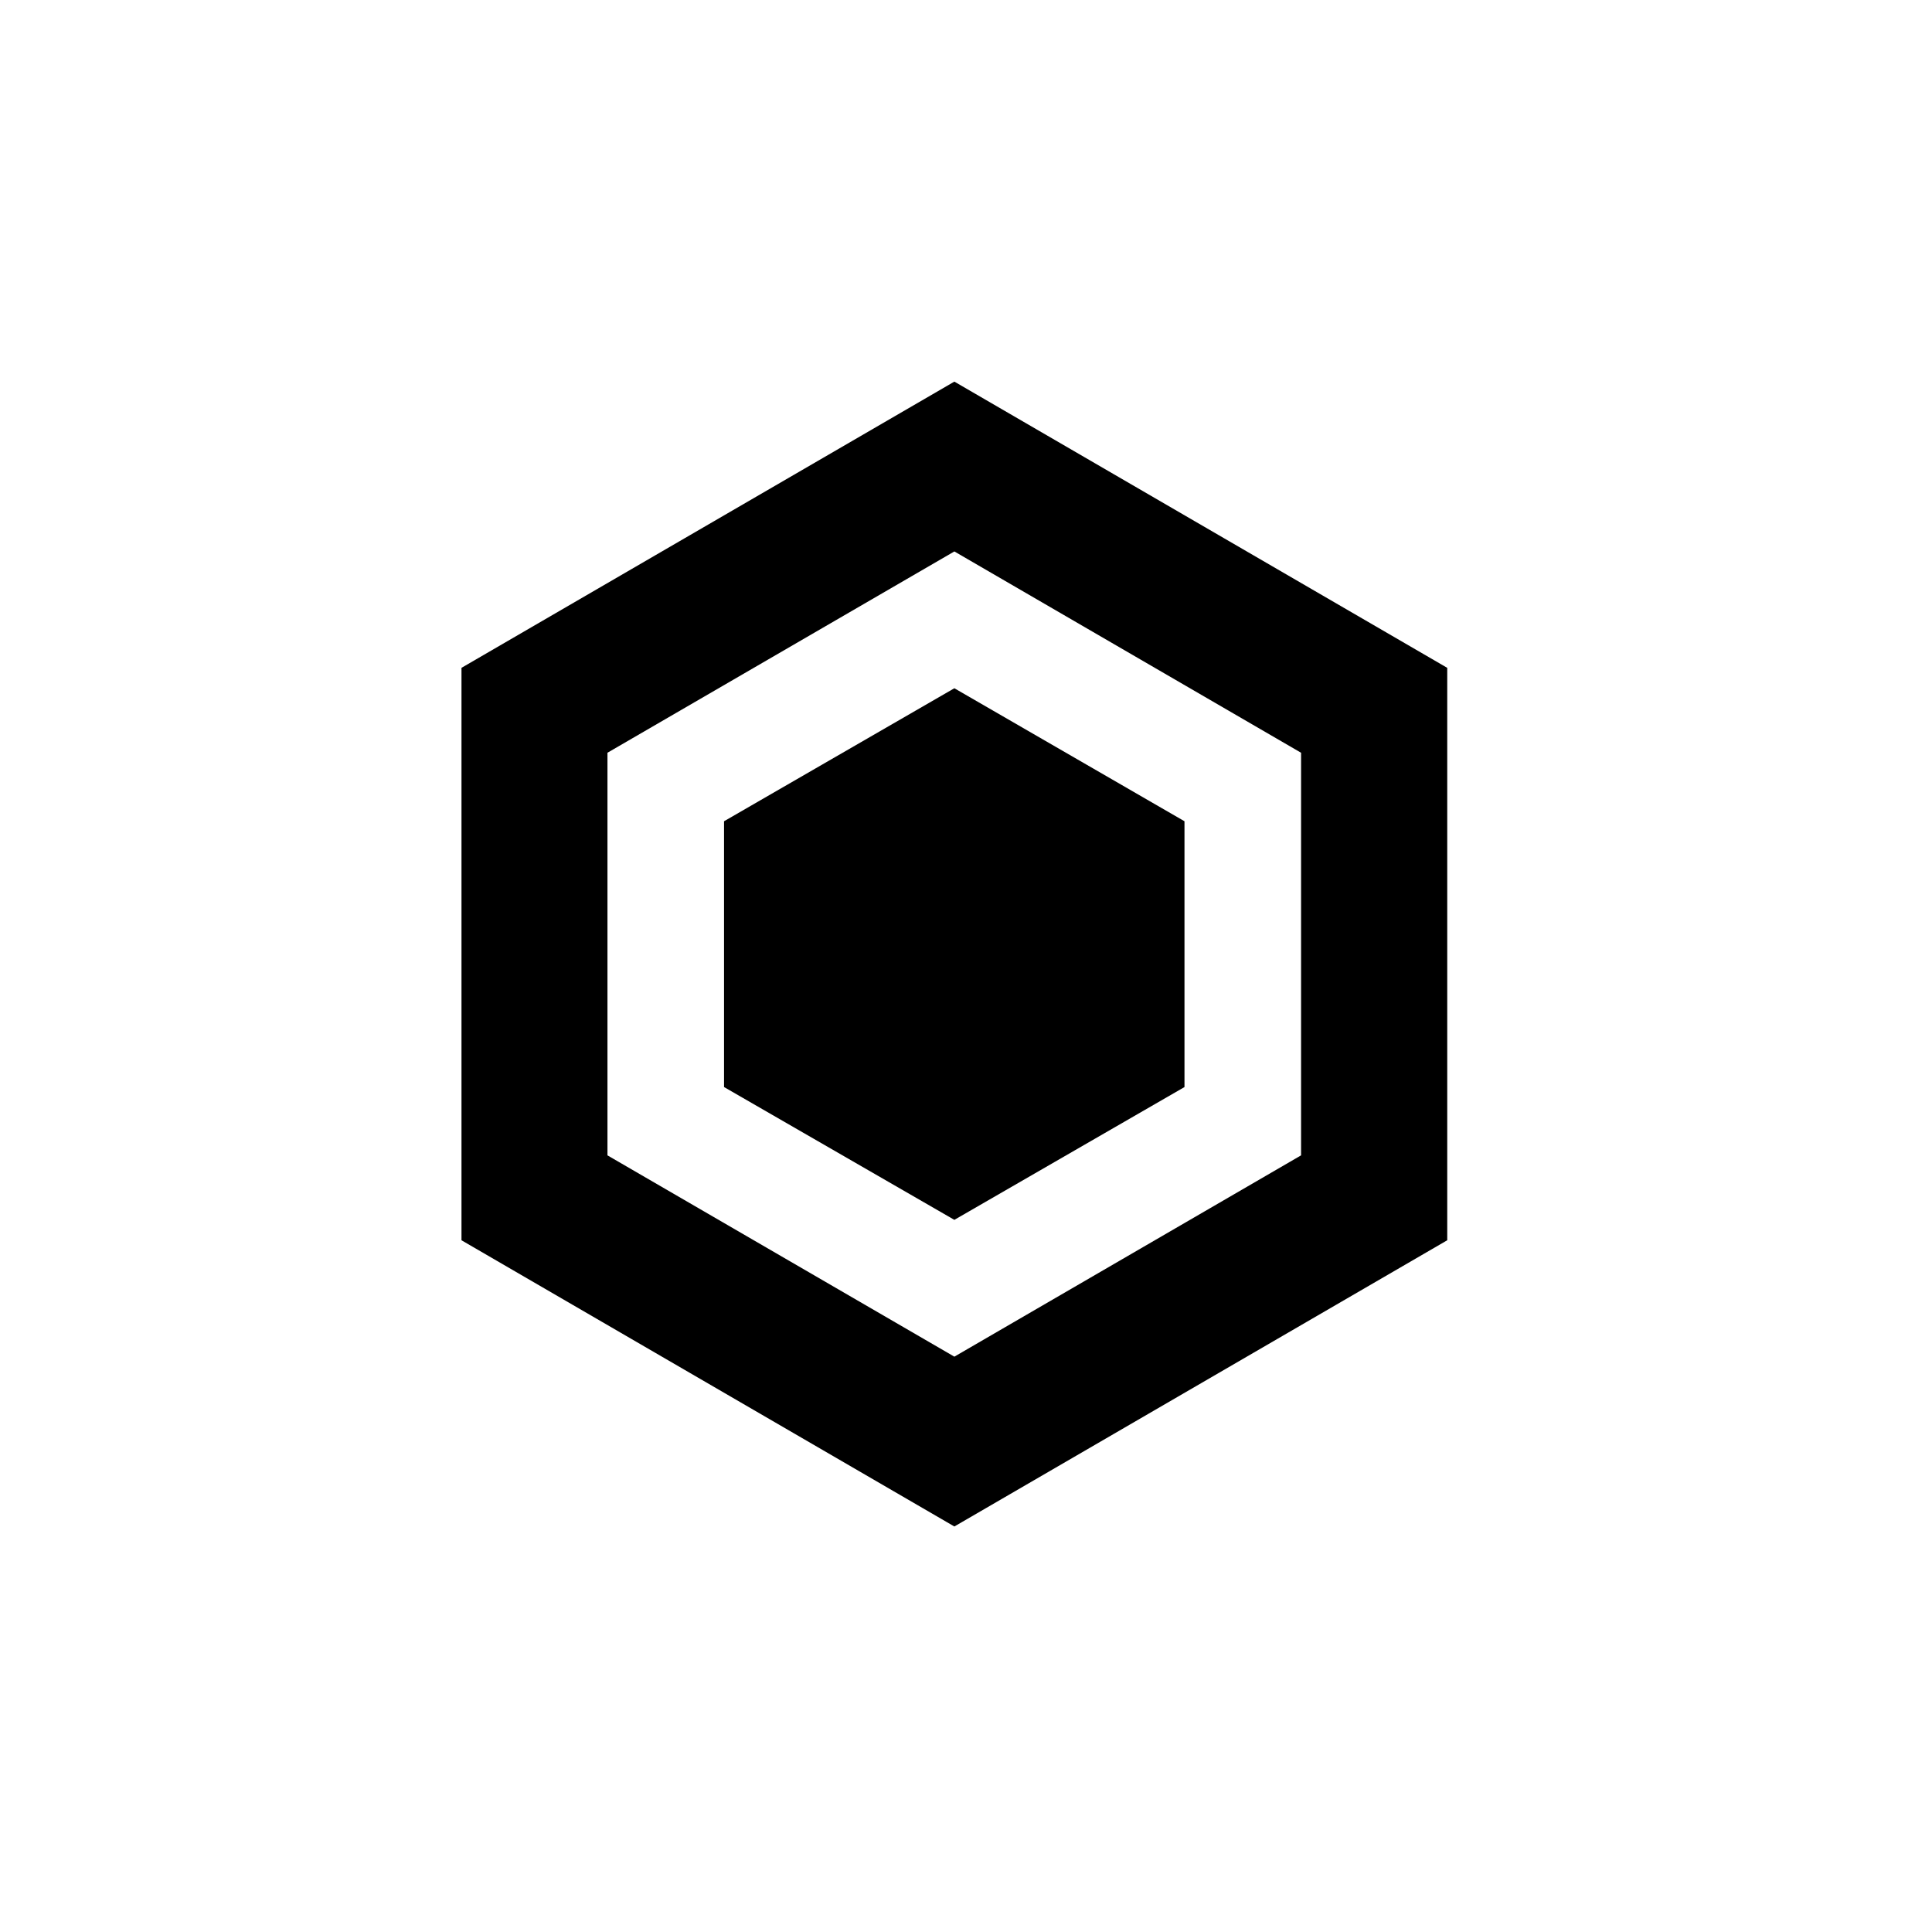 <svg width="81" height="80" viewBox="0 0 81 80" fill="none" xmlns="http://www.w3.org/2000/svg">
<path d="M25.468 48.44V31.56L40.012 23.12L54.548 31.56V48.44L40.012 56.88L25.468 48.44ZM40.012 16L19.348 28V52L40.012 64L60.676 52V28L40.012 16Z" fill="black"/>
<path d="M49.66 45.576L40.012 51.144L30.356 45.576V34.432L40.012 28.856L49.66 34.432V45.576Z" fill="black"/>
</svg>
